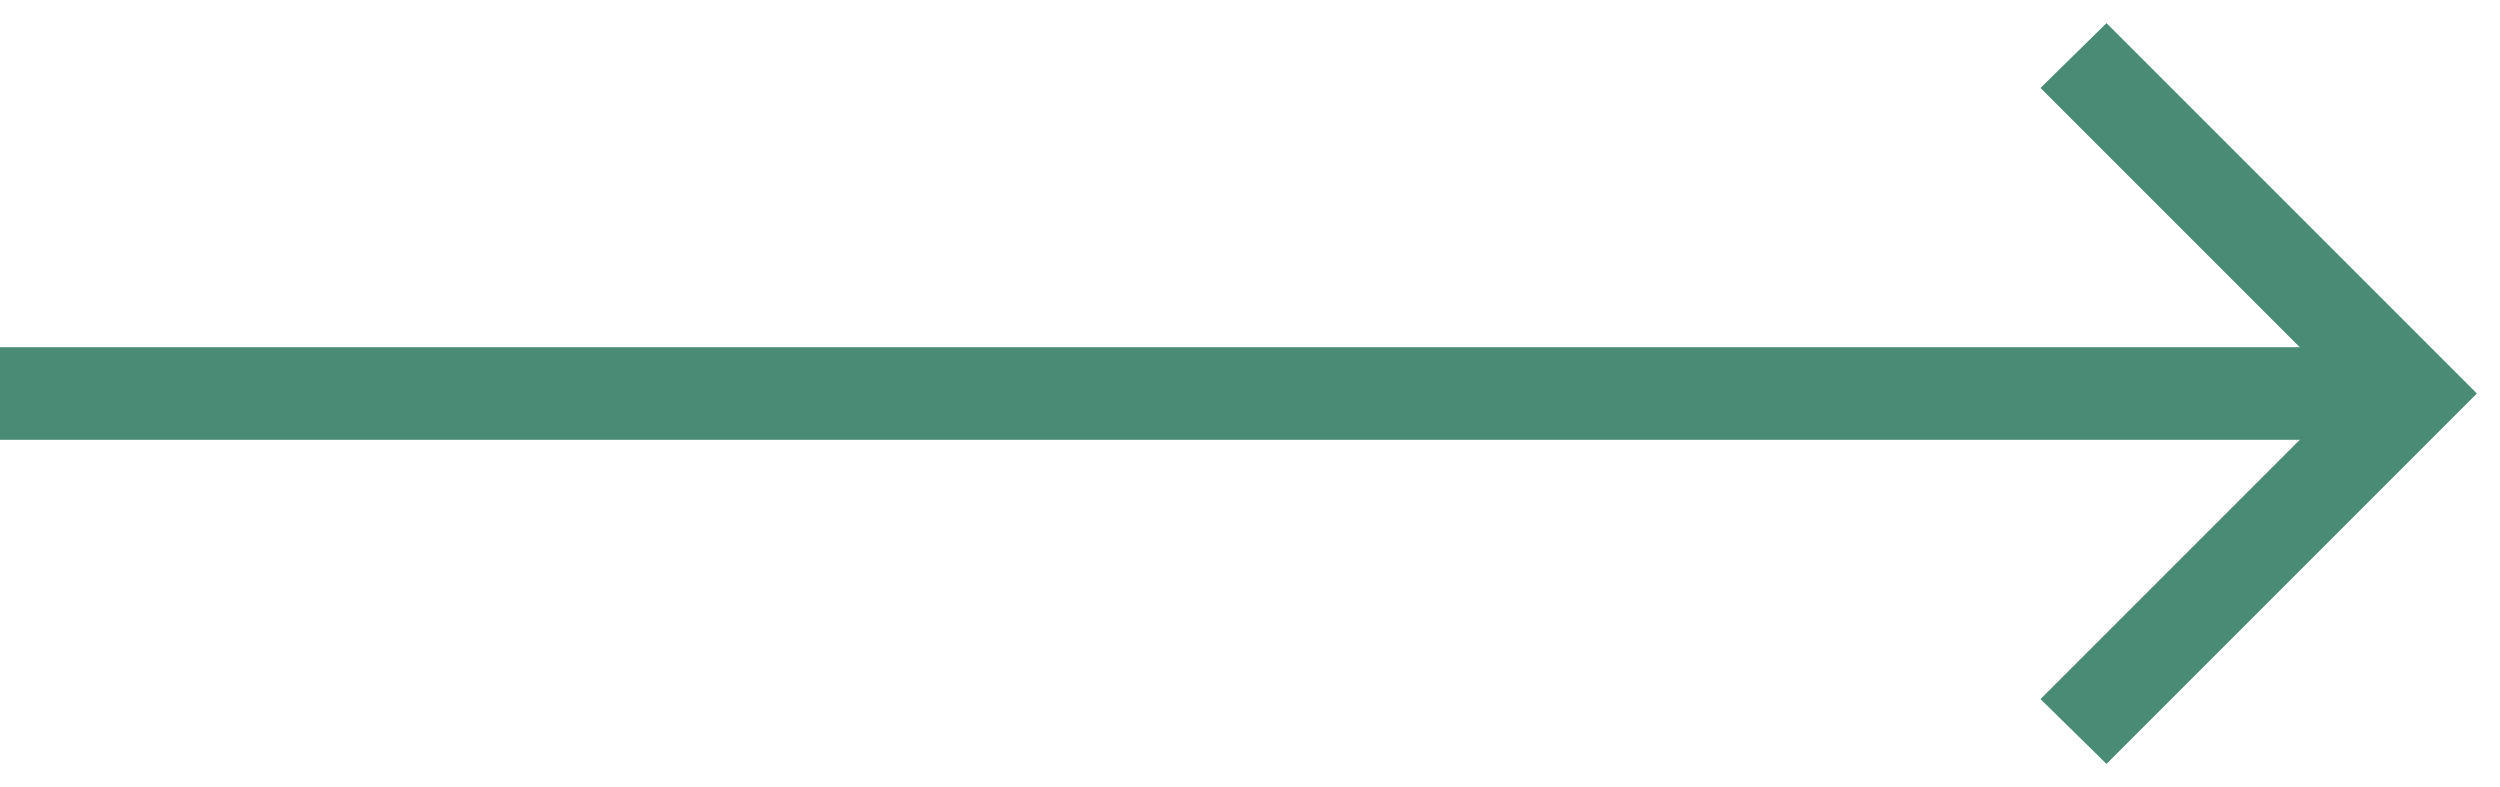 <svg width="54" height="17" viewBox="0 0 54 17" fill="none" xmlns="http://www.w3.org/2000/svg">
<path d="M53.5 8.5L45.5 16.5L44.075 15.1L49.675 9.5L-3.0598e-07 9.5L-3.93402e-07 7.5L49.675 7.5L44.075 1.9L45.5 0.5L53.5 8.5Z" fill="#4A8B75"/>
</svg>
